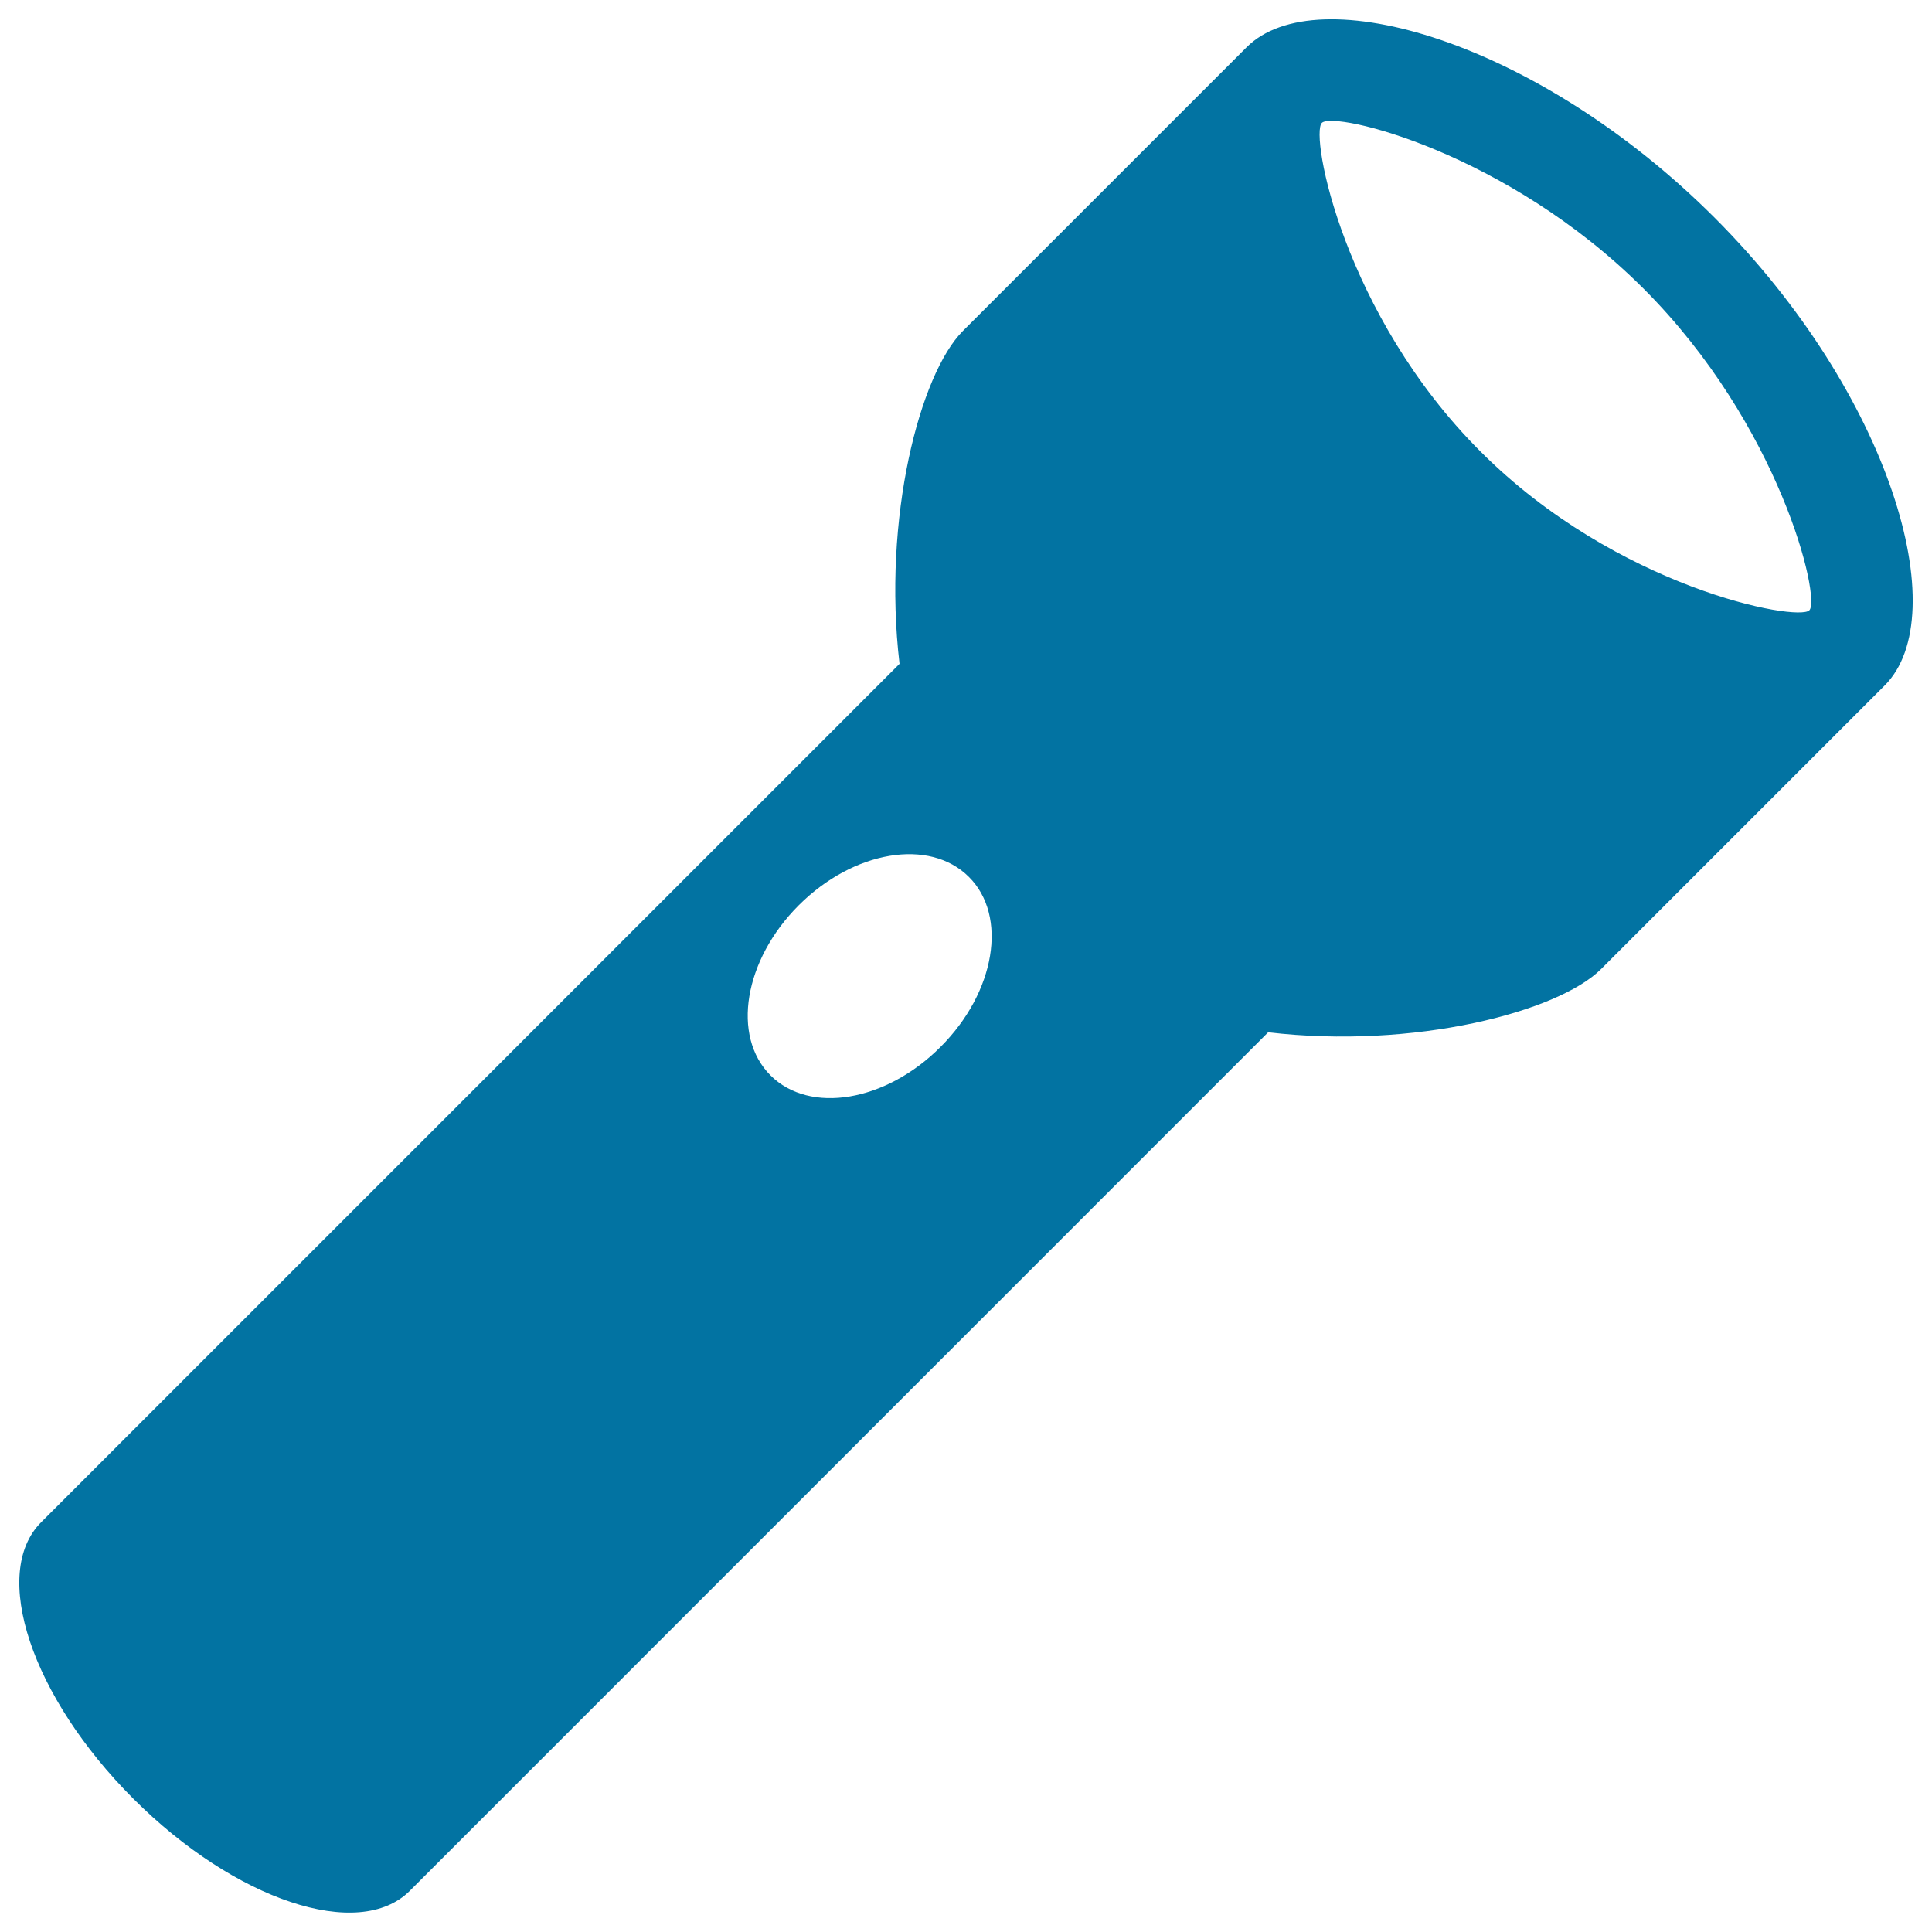 <svg xmlns="http://www.w3.org/2000/svg" viewBox="0 0 1000 1000" style="fill:#0273a2">
<title>Flashlight SVG icon</title>
<g><path d="M887.4,112.6C796.1,21.4,681.6-12,645.2,24.5L498.4,171.3c-22.3,22.3-41.7,96.9-32.8,172.3L21.3,787.9c-26.4,26.4-5,90.4,47.7,143.1s116.8,74,143.1,47.7l444.3-444.4c75.5,8.9,150-10.5,172.3-32.7l146.8-146.8C1012,318.4,978.6,203.8,887.4,112.6L887.4,112.6z M398.8,556.6c-20.3-20.3-13.7-59.7,14.6-88c28.4-28.4,67.8-35,88.1-14.7c20.3,20.2,13.7,59.7-14.7,88C458.5,570.3,419.1,576.9,398.8,556.6L398.8,556.6z M766.3,233.7c-70.7-70.6-88.4-163.9-82.1-170.1c6.3-6.3,95.8,15.1,166.5,85.8c70.7,70.7,91.9,160.4,85.8,166.5C930.4,321.9,836.9,304.4,766.3,233.7L766.3,233.7z"/></g>
</svg>